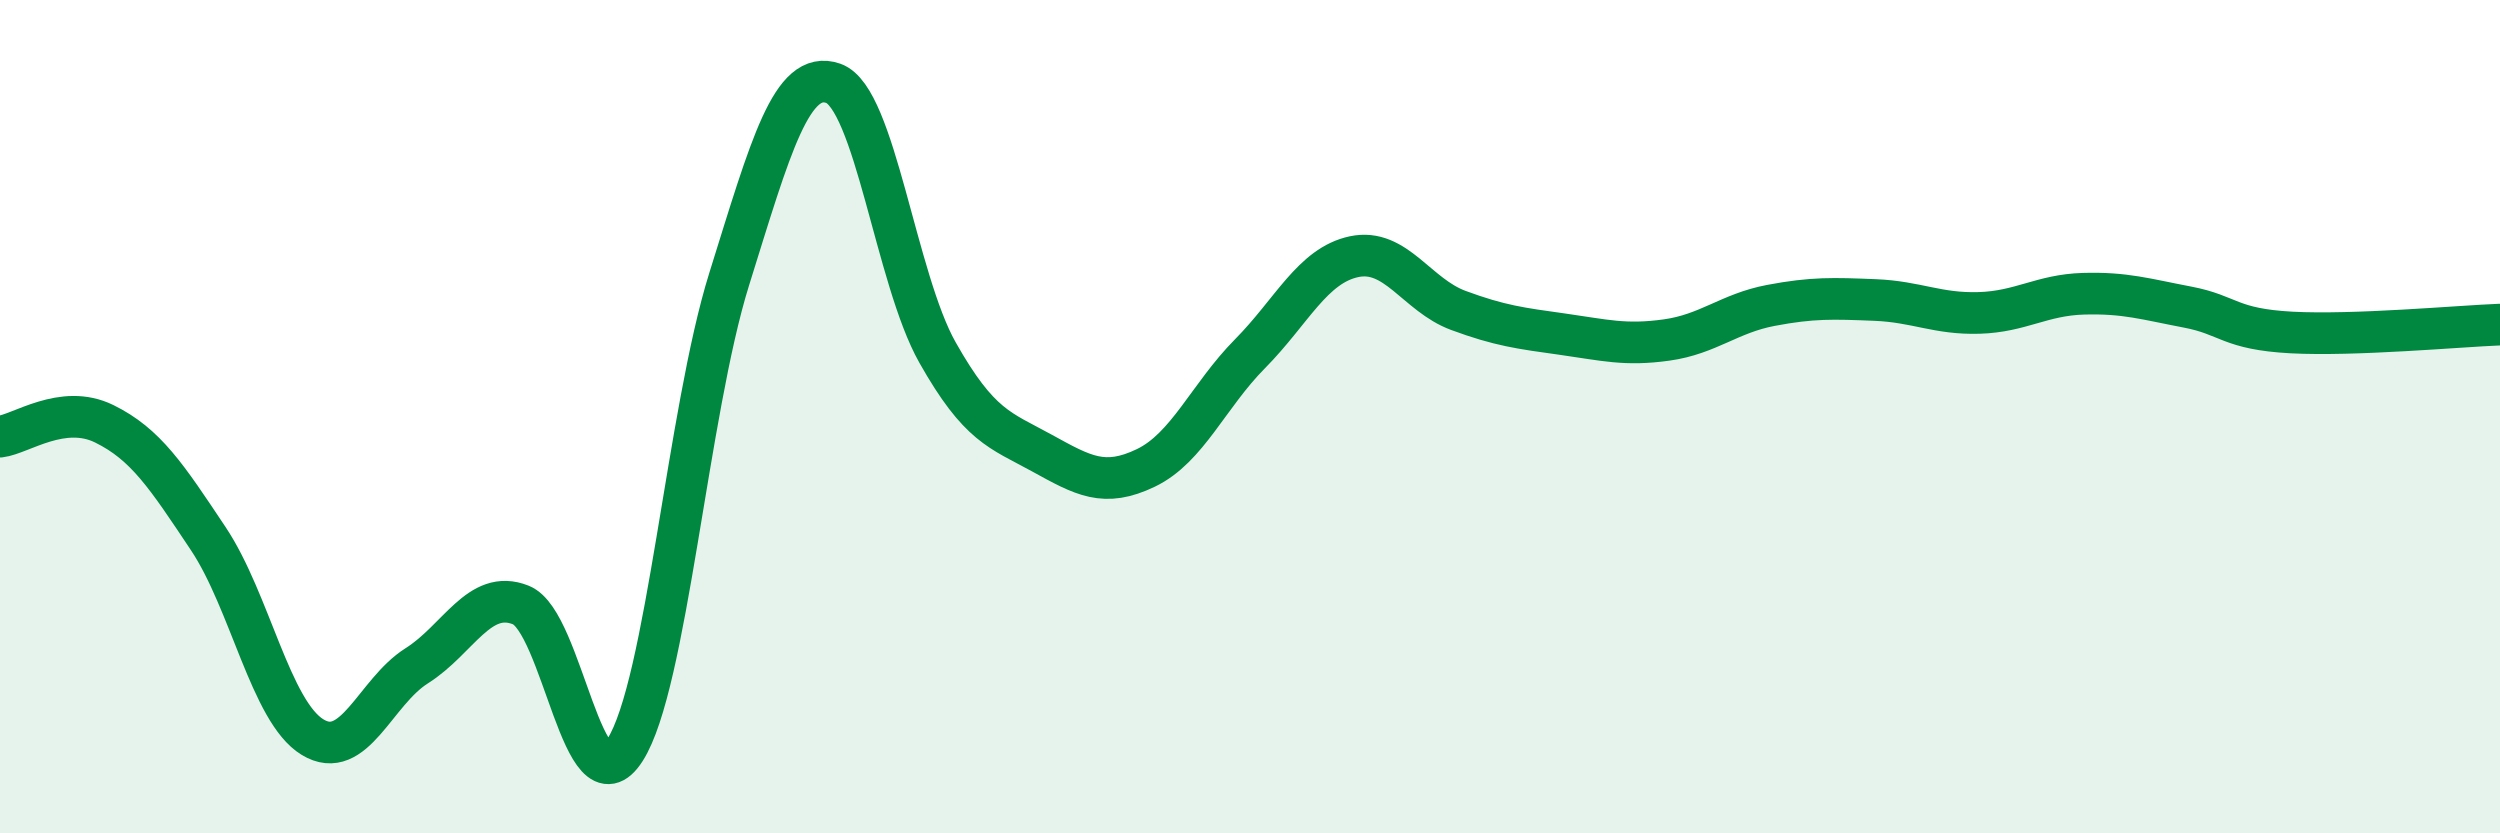
    <svg width="60" height="20" viewBox="0 0 60 20" xmlns="http://www.w3.org/2000/svg">
      <path
        d="M 0,10.48 C 0.5,10.42 1.5,9.68 2.5,10.17 C 3.5,10.66 4,11.43 5,12.93 C 6,14.43 6.5,17.08 7.5,17.69 C 8.5,18.3 9,16.61 10,15.98 C 11,15.35 11.5,14.12 12.5,14.52 C 13.5,14.92 14,19.56 15,18 C 16,16.44 16.5,9.9 17.5,6.7 C 18.5,3.5 19,1.65 20,2 C 21,2.35 21.5,6.69 22.5,8.46 C 23.5,10.23 24,10.32 25,10.87 C 26,11.42 26.5,11.71 27.5,11.23 C 28.5,10.75 29,9.5 30,8.49 C 31,7.48 31.5,6.37 32.5,6.16 C 33.5,5.95 34,7.08 35,7.45 C 36,7.82 36.5,7.88 37.5,8.02 C 38.5,8.16 39,8.3 40,8.16 C 41,8.02 41.5,7.52 42.5,7.33 C 43.5,7.14 44,7.16 45,7.2 C 46,7.24 46.5,7.54 47.5,7.51 C 48.5,7.48 49,7.08 50,7.05 C 51,7.02 51.5,7.18 52.5,7.37 C 53.5,7.56 53.5,7.9 55,7.98 C 56.5,8.06 59,7.83 60,7.79L60 20L0 20Z"
        fill="#008740"
        opacity="0.1"
        stroke-linecap="round"
        stroke-linejoin="round"
      />
      <path
        d="M 0,10.48 C 0.5,10.42 1.5,9.68 2.5,10.17 C 3.5,10.66 4,11.43 5,12.93 C 6,14.43 6.5,17.08 7.5,17.69 C 8.5,18.3 9,16.61 10,15.98 C 11,15.35 11.5,14.12 12.5,14.52 C 13.5,14.92 14,19.56 15,18 C 16,16.44 16.5,9.9 17.5,6.7 C 18.5,3.5 19,1.65 20,2 C 21,2.35 21.5,6.69 22.5,8.46 C 23.5,10.23 24,10.32 25,10.87 C 26,11.42 26.5,11.71 27.5,11.23 C 28.5,10.75 29,9.5 30,8.49 C 31,7.48 31.5,6.37 32.5,6.16 C 33.5,5.95 34,7.08 35,7.45 C 36,7.82 36.5,7.88 37.5,8.02 C 38.5,8.16 39,8.3 40,8.16 C 41,8.02 41.5,7.52 42.5,7.33 C 43.5,7.14 44,7.16 45,7.2 C 46,7.24 46.5,7.54 47.5,7.51 C 48.5,7.48 49,7.08 50,7.05 C 51,7.02 51.5,7.18 52.5,7.37 C 53.5,7.56 53.5,7.9 55,7.98 C 56.5,8.06 59,7.83 60,7.79"
        stroke="#008740"
        stroke-width="1"
        fill="none"
        stroke-linecap="round"
        stroke-linejoin="round"
      />
    </svg>
  